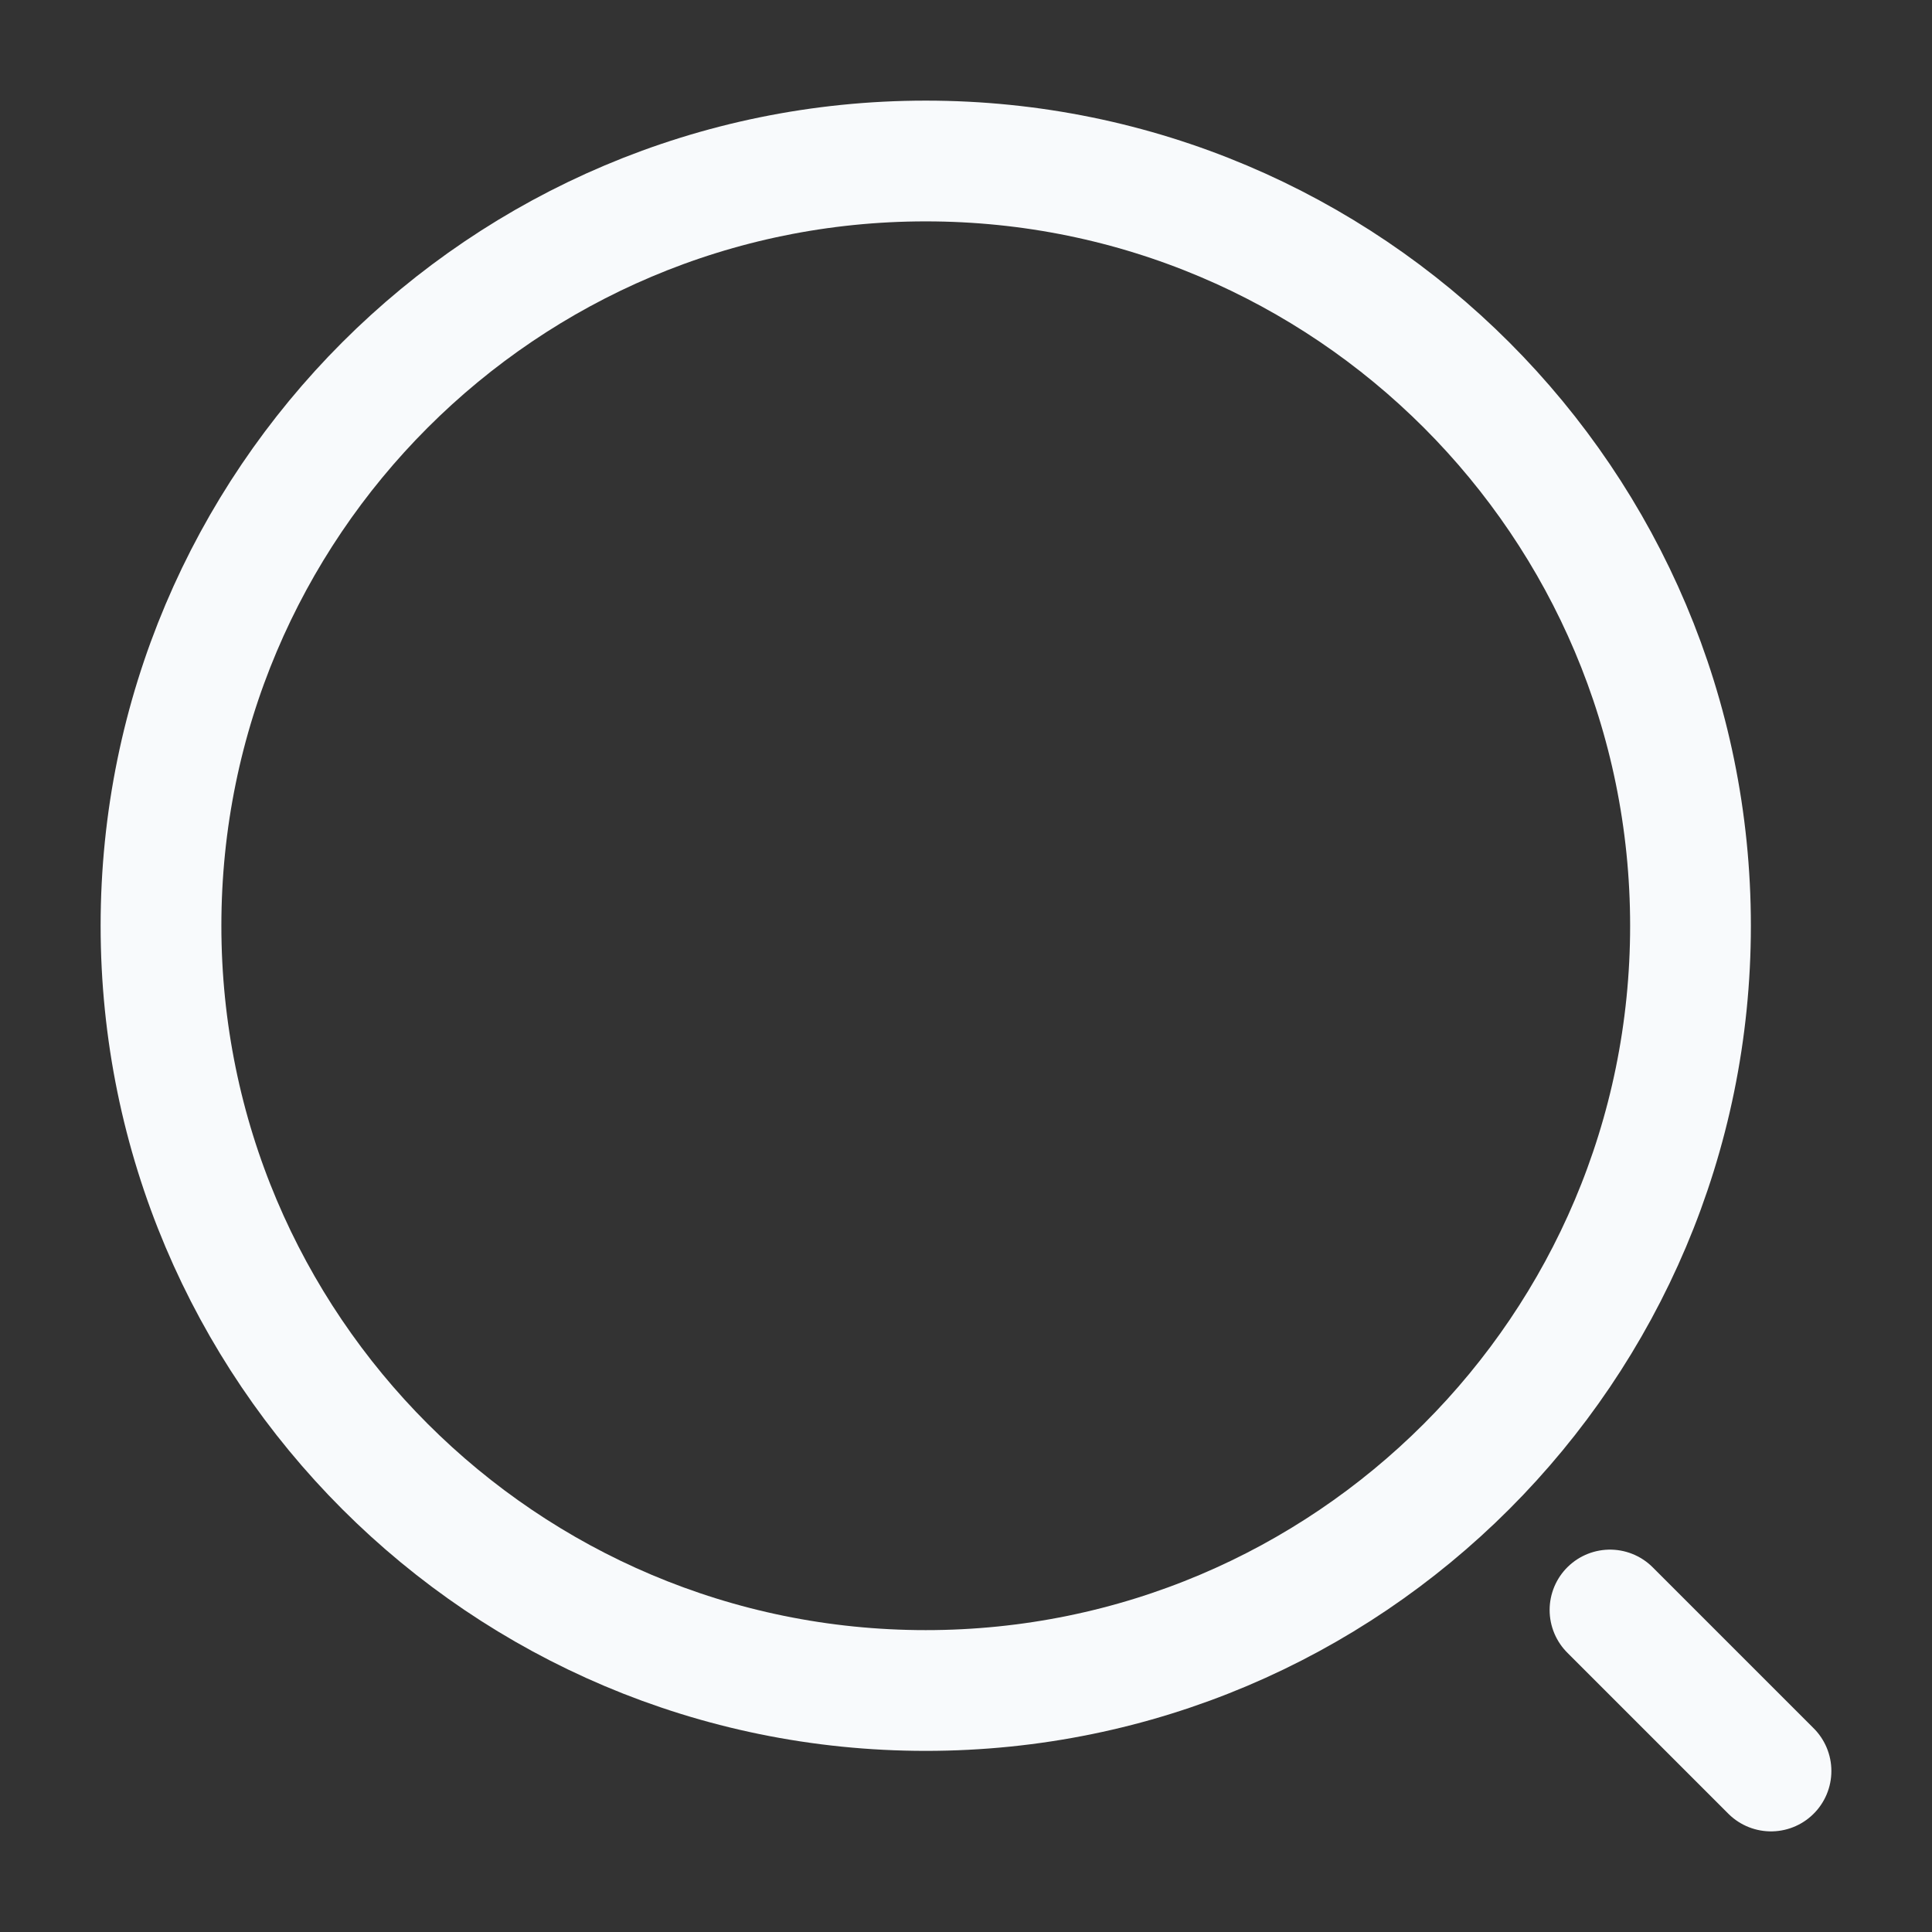 <svg width="24" height="24" viewBox="0 0 24 24" fill="none" xmlns="http://www.w3.org/2000/svg">
<rect x="0" y="0" width="24" height="24" fill="#333333" stroke="none"/>
<g id="vuesax/linear/search-normal">
<g id="search-normal">
<path id="Vector" d="M11.5 21C16.747 21 21 16.747 21 11.5C21 6.253 16.747 2 11.5 2C6.253 2 2 6.253 2 11.5C2 16.747 6.253 21 11.5 21Z" stroke="#F8FAFC" stroke-width="1.5" stroke-linecap="round" stroke-linejoin="round"/>
<path id="Vector_2" d="M22 22L20 20" stroke="#F8FAFC" stroke-width="1.5" stroke-linecap="round" stroke-linejoin="round"/>
</g>
</g>
</svg>
